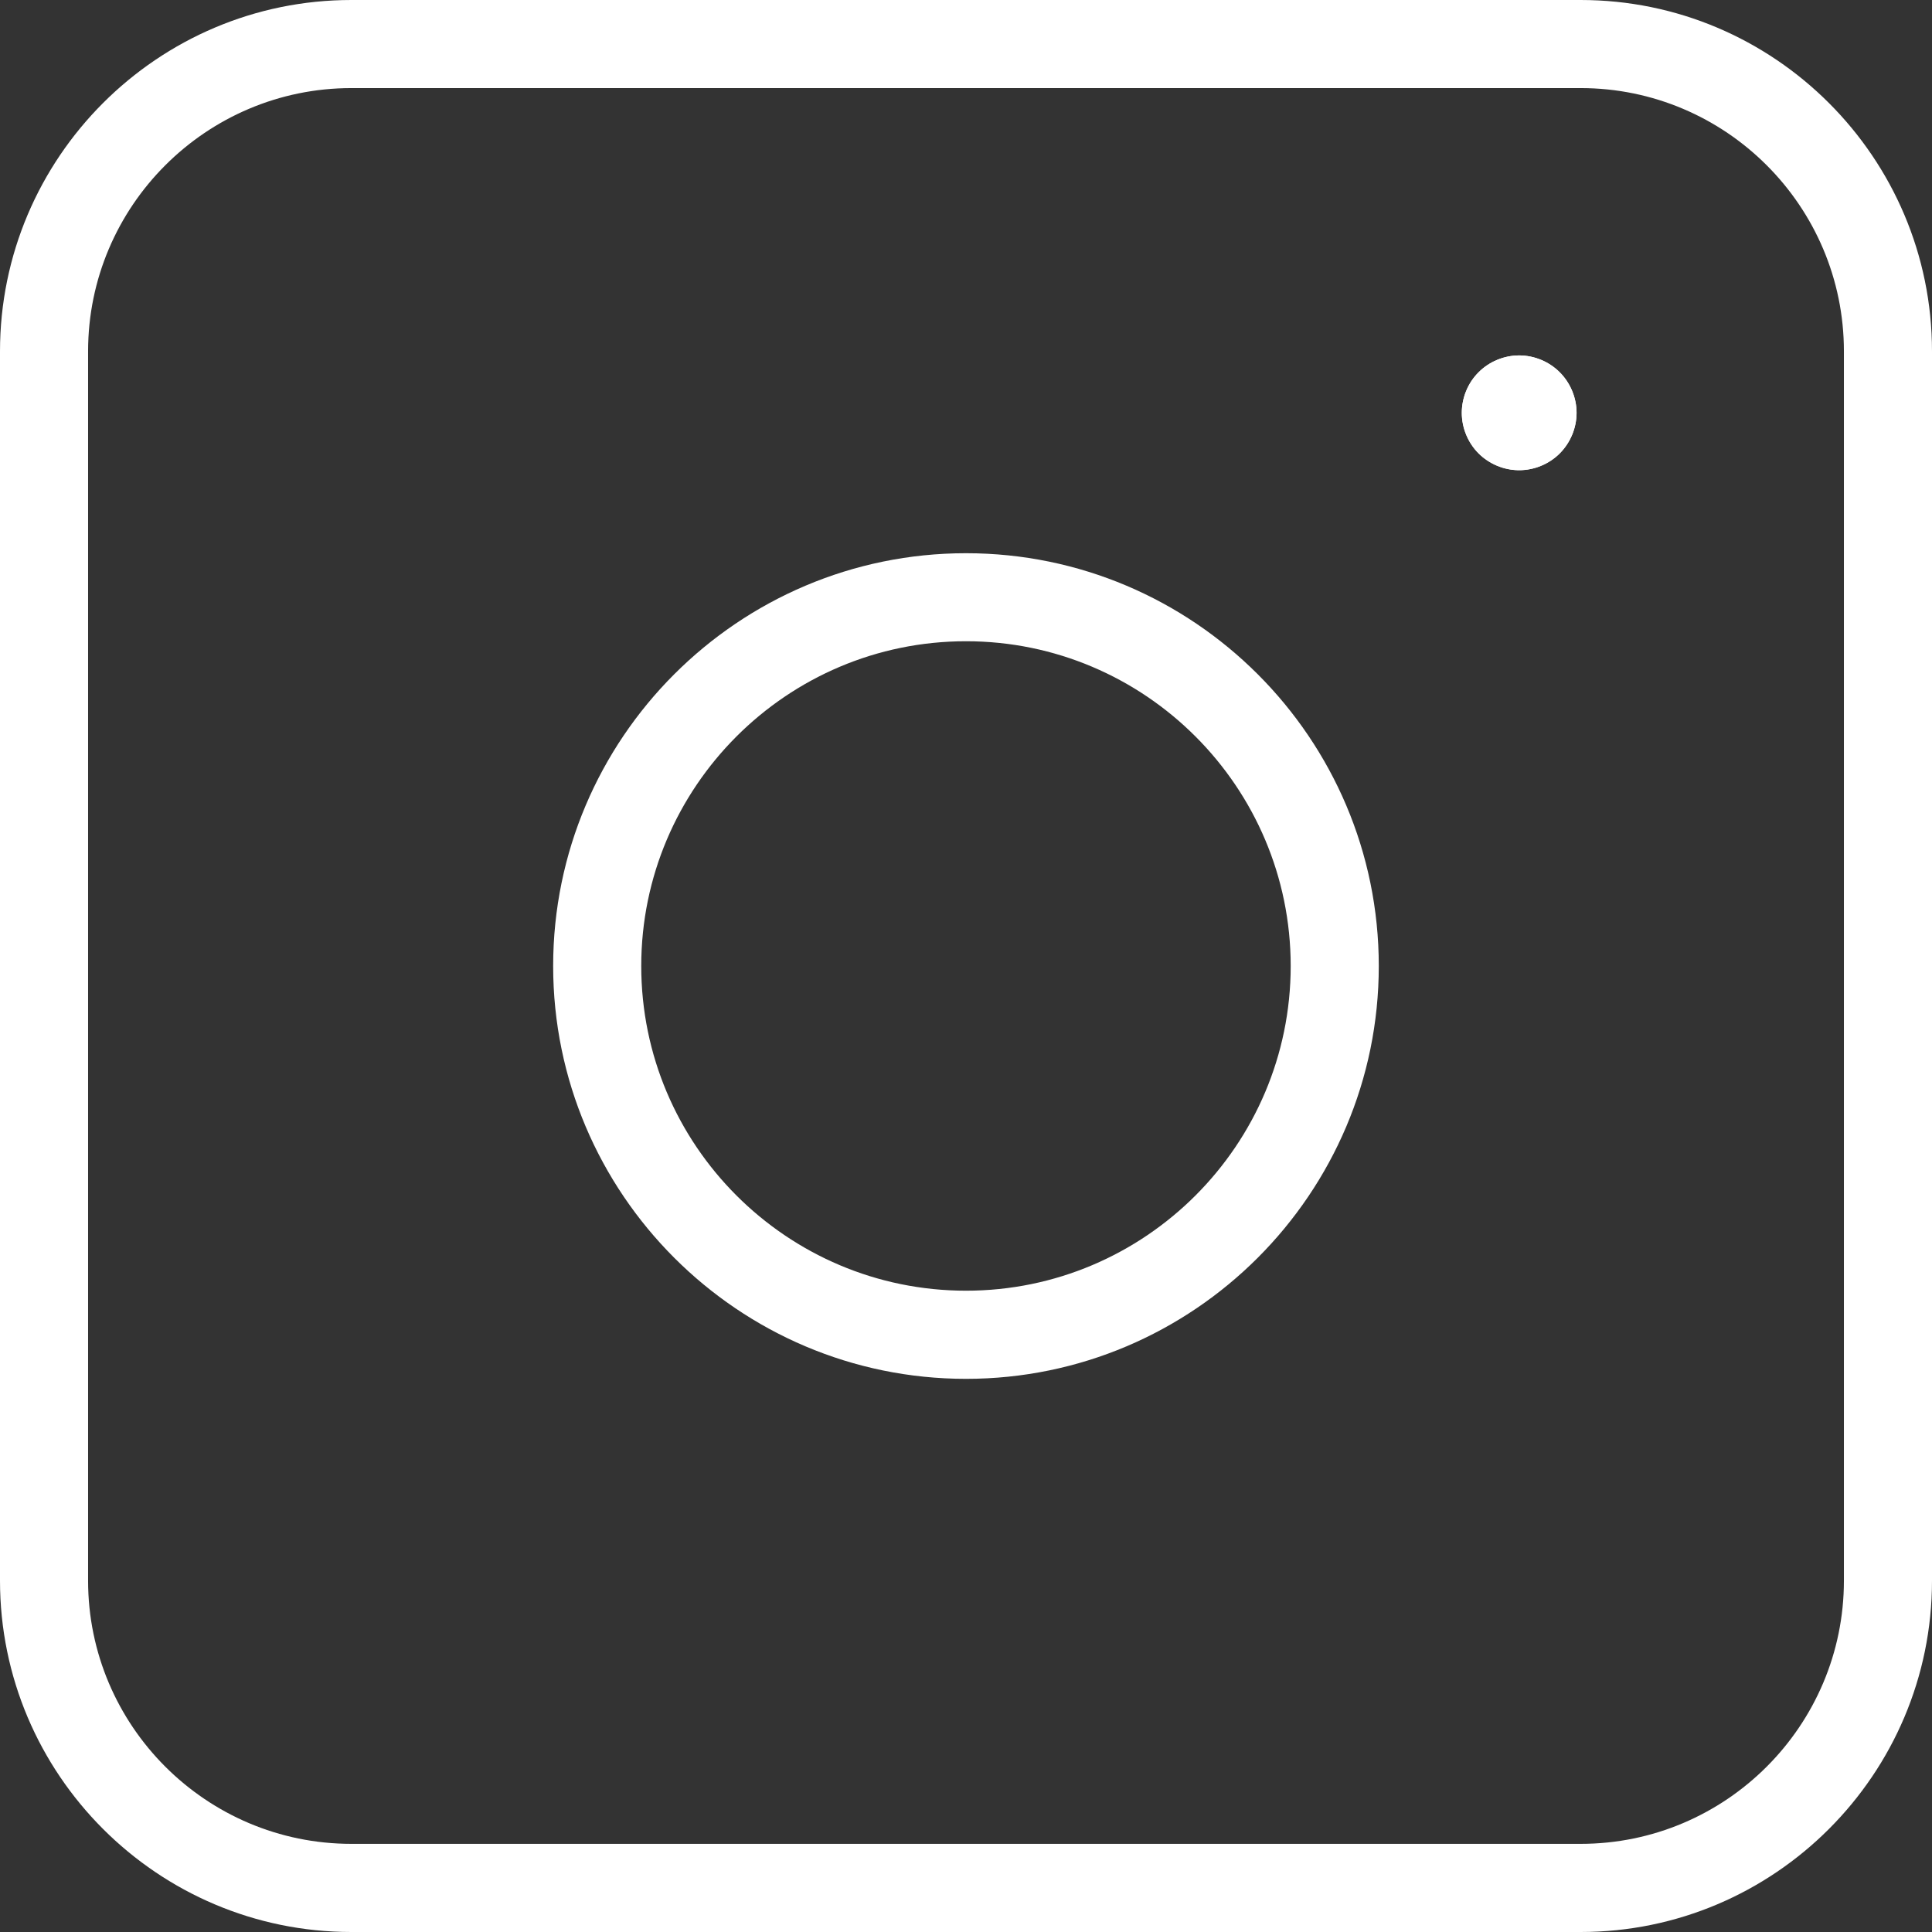 <svg width="32" height="32" viewBox="0 0 32 32" fill="none" xmlns="http://www.w3.org/2000/svg">
<rect x="0" y="0" width="32" height="32" fill="#333333" stroke="none"/>
<path fill-rule="evenodd" clip-rule="evenodd" d="M30.541 26.18C30.541 28.584 28.585 30.54 26.18 30.54H5.82C3.415 30.54 1.459 28.584 1.459 26.18V5.819C1.459 3.415 3.415 1.459 5.82 1.459H26.18C28.585 1.459 30.541 3.415 30.541 5.819V26.18ZM32 5.82C32 2.611 29.389 0 26.18 0H5.82C2.611 0 0 2.611 0 5.82V26.18C0 29.389 2.611 32 5.82 32H26.18C29.389 32 32 29.389 32 26.18V5.82Z" fill="white"/>
<path fill-rule="evenodd" clip-rule="evenodd" d="M16 21.378C13.034 21.378 10.621 18.966 10.621 16C10.621 13.034 13.034 10.621 16 10.621C18.965 10.621 21.378 13.034 21.378 16C21.378 18.966 18.965 21.378 16 21.378ZM16 9.163C12.23 9.163 9.162 12.23 9.162 16C9.162 19.77 12.23 22.838 16 22.838C19.77 22.838 22.837 19.77 22.837 16C22.837 12.23 19.77 9.163 16 9.163Z" fill="white"/>
<path fill-rule="evenodd" clip-rule="evenodd" d="M25.834 6.166C25.658 5.989 25.412 5.887 25.162 5.887C24.912 5.887 24.666 5.989 24.49 6.166C24.313 6.342 24.212 6.588 24.212 6.838C24.212 7.088 24.313 7.333 24.49 7.51C24.668 7.687 24.912 7.788 25.162 7.788C25.412 7.788 25.657 7.687 25.834 7.51C26.011 7.332 26.113 7.088 26.113 6.838C26.113 6.588 26.011 6.343 25.834 6.166Z" fill="white"/>
<path fill-rule="evenodd" clip-rule="evenodd" d="M25.834 6.166C25.658 5.989 25.412 5.887 25.162 5.887C24.912 5.887 24.666 5.989 24.49 6.166C24.313 6.342 24.212 6.588 24.212 6.838C24.212 7.088 24.313 7.333 24.49 7.51C24.668 7.687 24.912 7.788 25.162 7.788C25.412 7.788 25.657 7.687 25.834 7.51C26.011 7.332 26.113 7.088 26.113 6.838C26.113 6.588 26.011 6.343 25.834 6.166Z" fill="white"/>
</svg>

